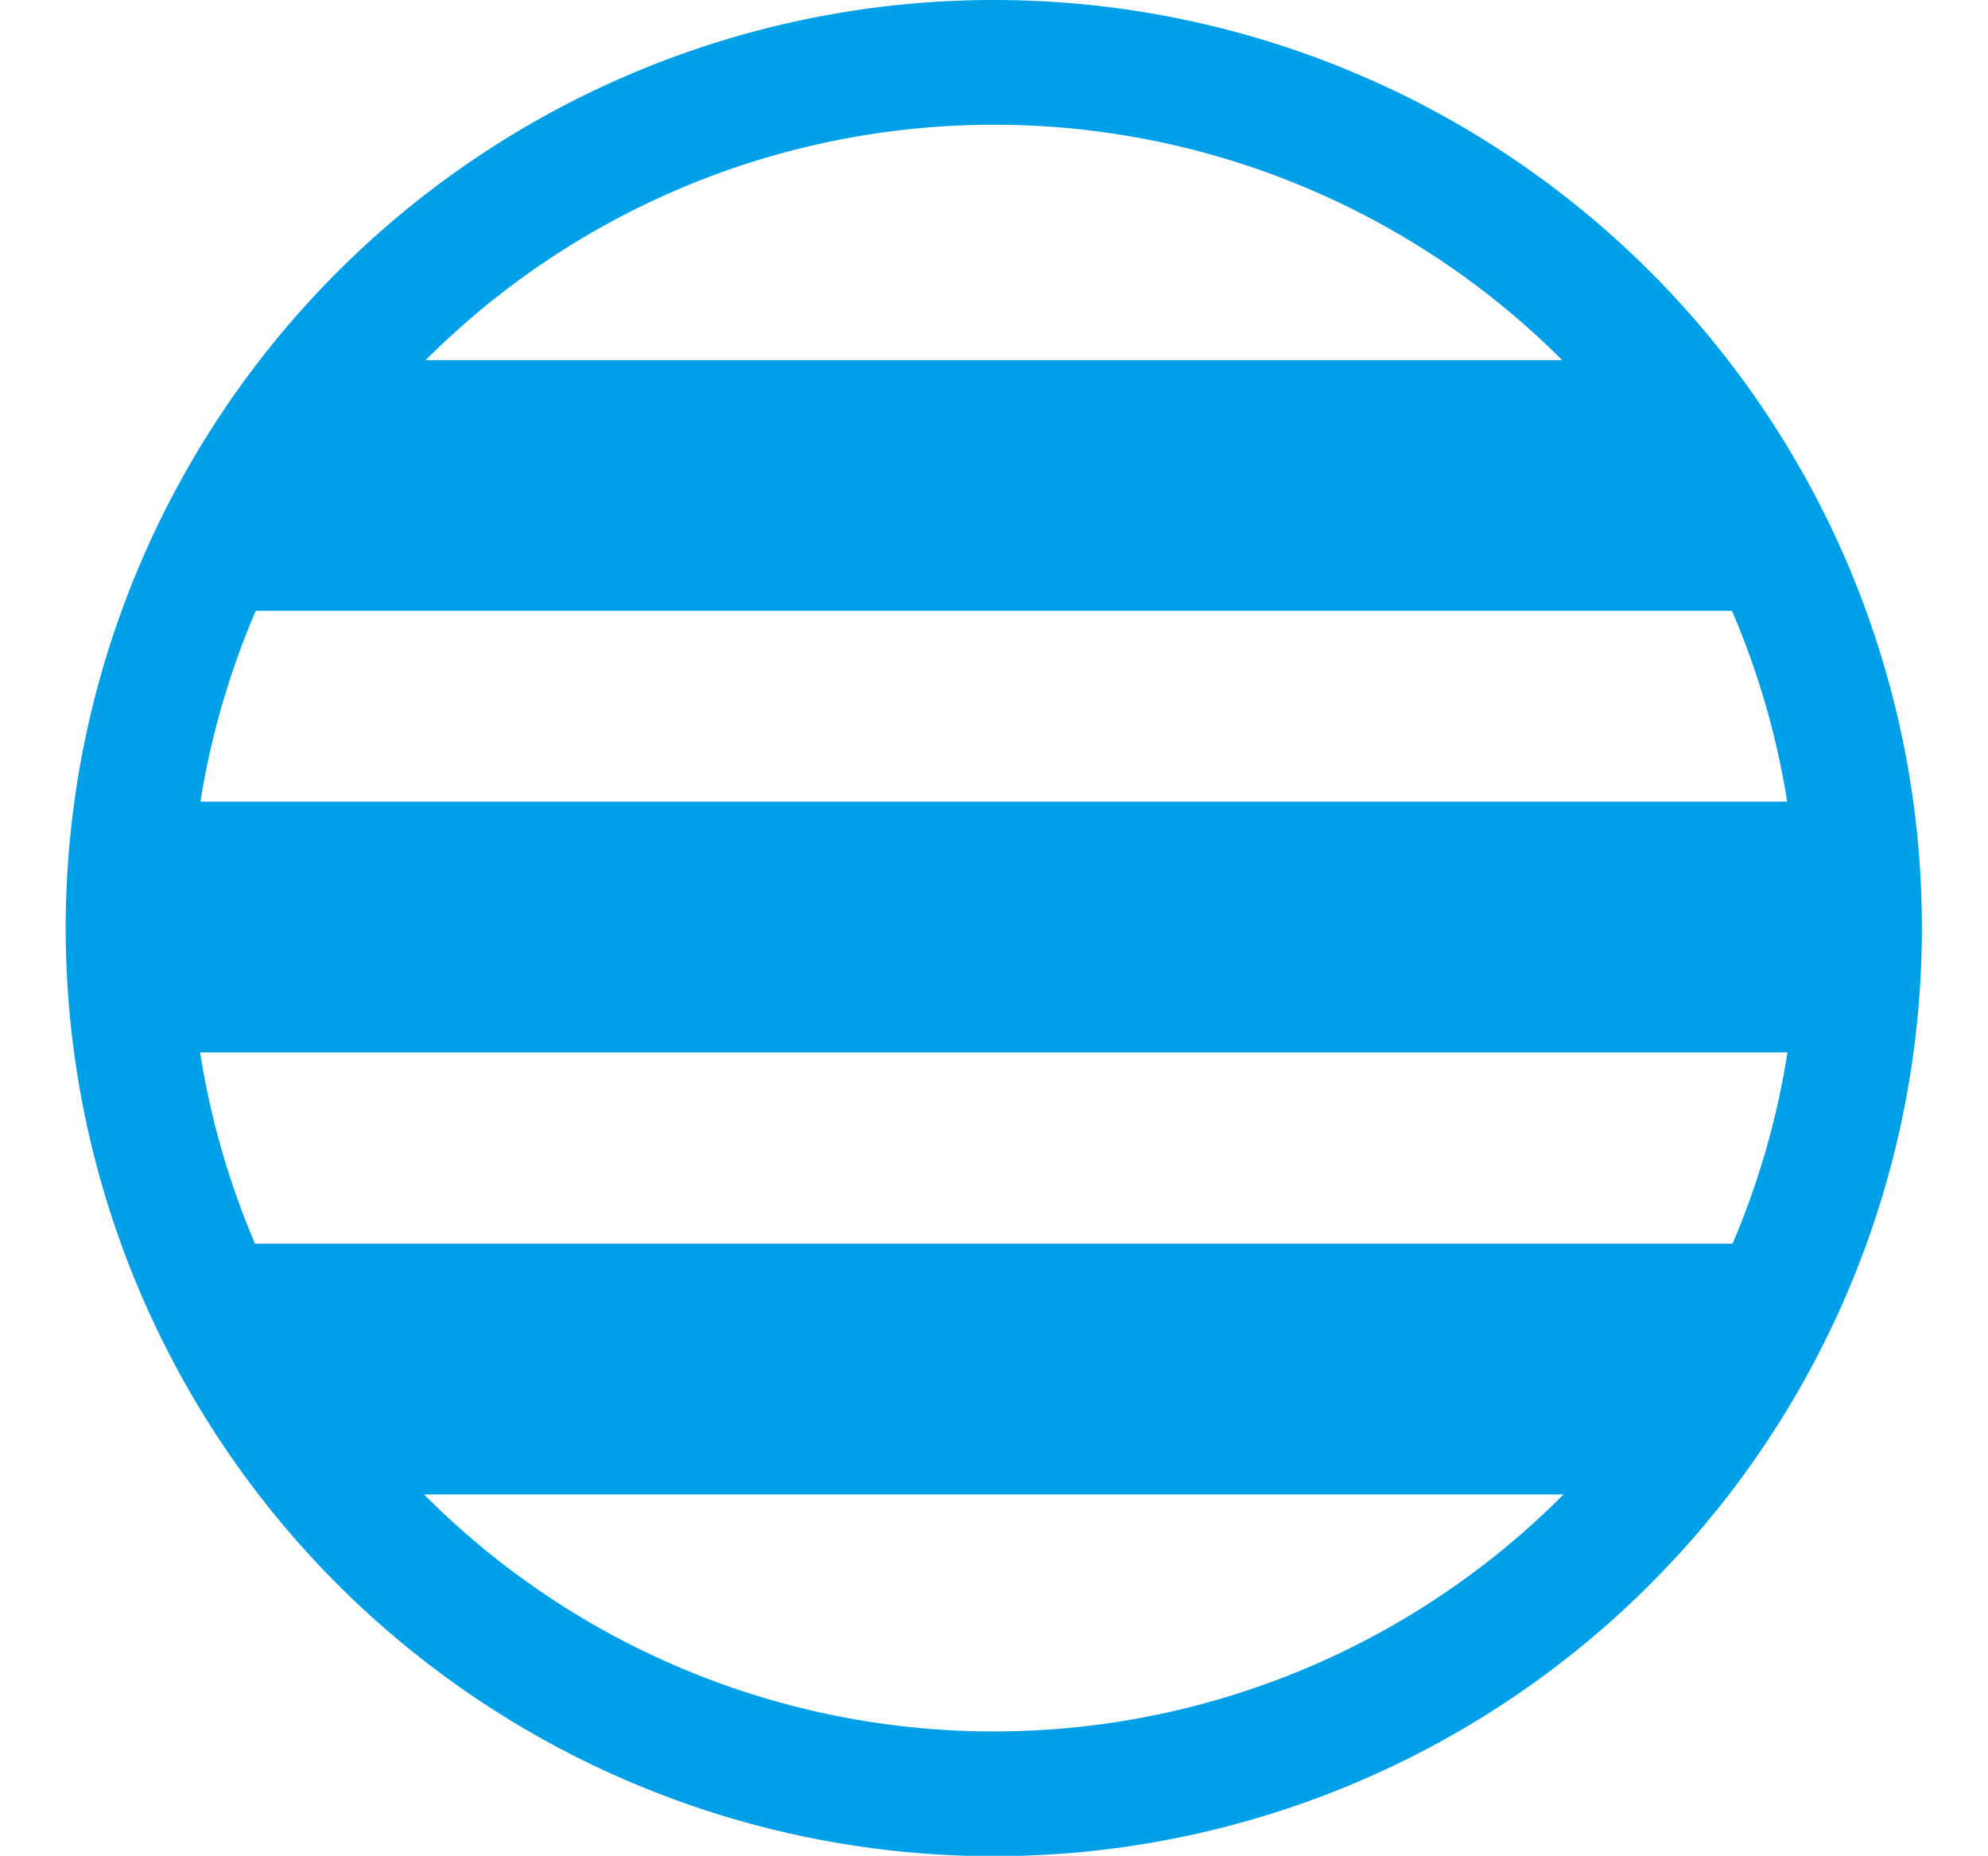 <svg xmlns="http://www.w3.org/2000/svg" xmlns:xlink="http://www.w3.org/1999/xlink" viewBox="0 0 47.81 44.63"><defs><style>.cls-1,.cls-4{fill:none;}.cls-2{clip-path:url(#clip-path);}.cls-3{fill:#00a0e9;}.cls-4{stroke:#00a0e9;stroke-miterlimit:10;stroke-width:3px;}</style><clipPath id="clip-path" transform="translate(1.59)"><path class="cls-1" d="M43.13,22.32A20.82,20.82,0,1,1,22.32,1.5,20.81,20.81,0,0,1,43.13,22.32Z"/></clipPath></defs><g id="レイヤー_2" data-name="レイヤー 2"><g id="header"><g class="cls-2"><rect class="cls-3" y="19.28" width="47.81" height="6.03"/><rect class="cls-3" y="8.66" width="47.81" height="6.03"/><rect class="cls-3" y="29.91" width="47.81" height="6.03"/></g><path class="cls-4" d="M43.13,22.32A20.82,20.82,0,1,1,22.32,1.5,20.81,20.81,0,0,1,43.13,22.32Z" transform="translate(1.59)"/></g></g></svg>